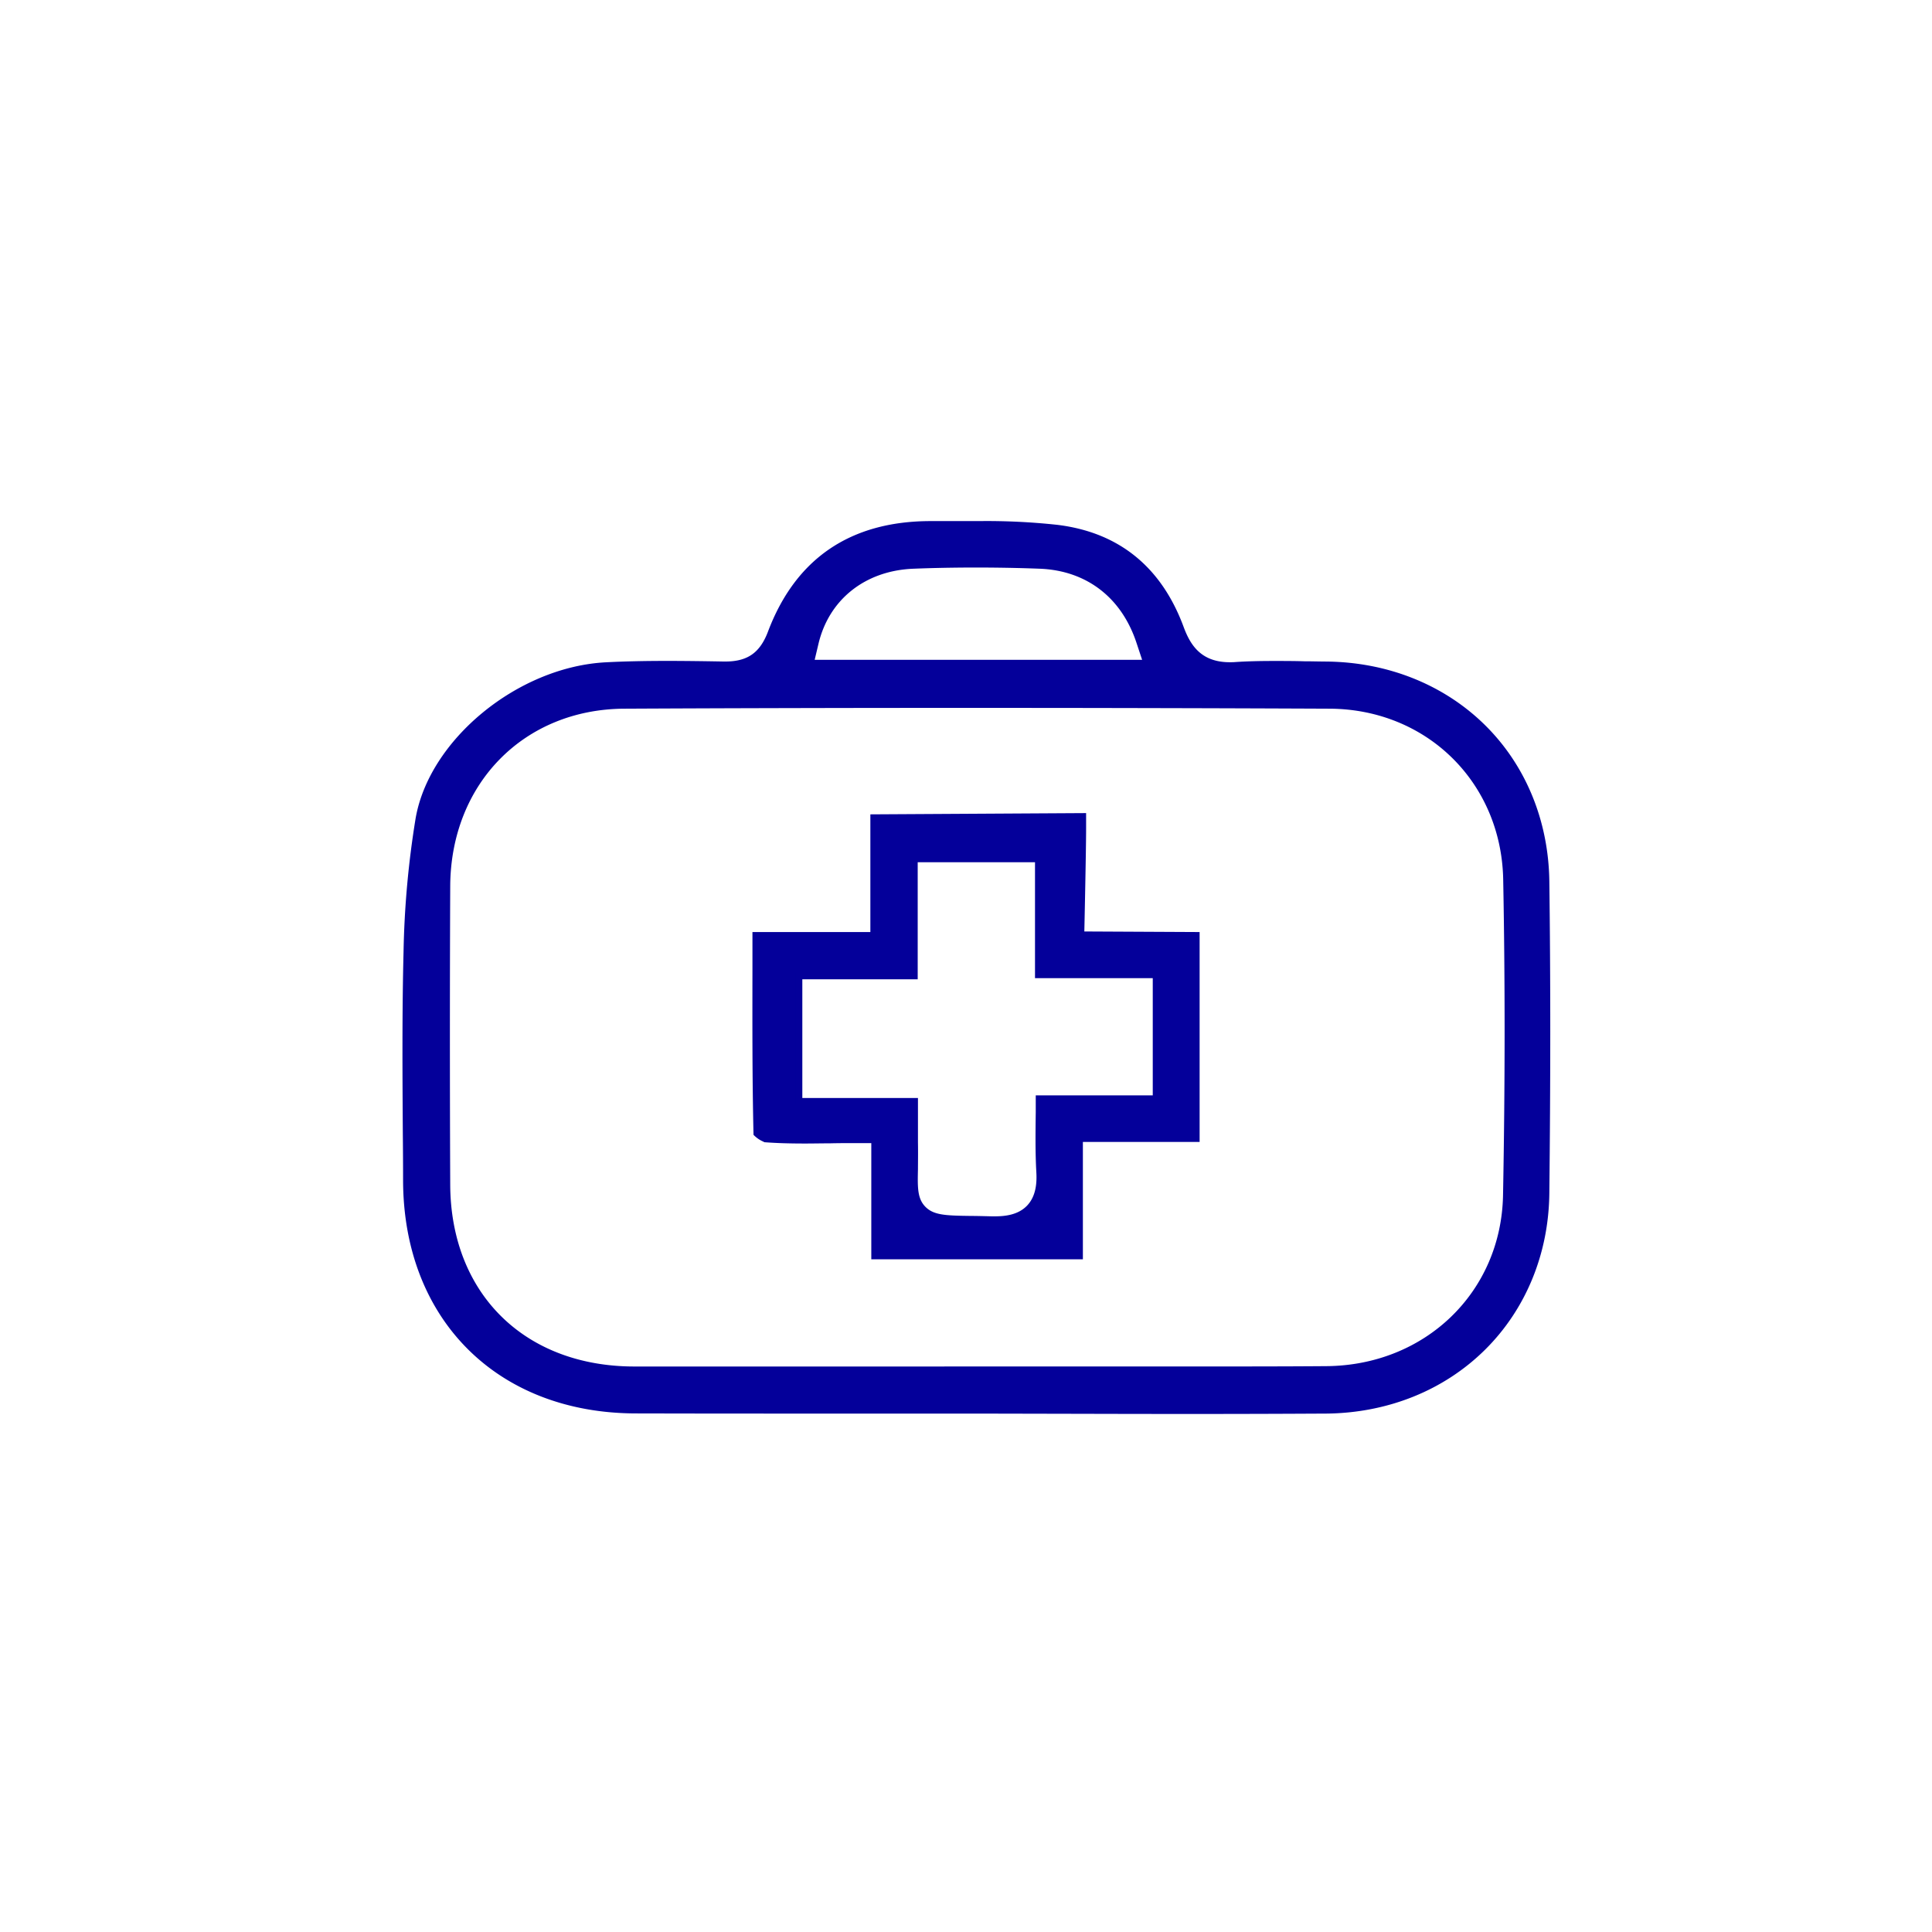 <svg id="Capa_1" data-name="Capa 1" xmlns="http://www.w3.org/2000/svg" viewBox="0 0 600 600"><defs><style>.cls-1{fill:#04009a;stroke:#04009a;stroke-miterlimit:10;stroke-width:2px;}</style></defs><path class="cls-1" d="M369.8,438.12q-17,0-34-.05L302.61,438h-1.77l-31.41,0H238q-20.32,0-40.67-.05c-42.37-.13-71-28.76-71.15-71.24q0-7.2-.08-14.39c-.12-18.71-.25-38.06.23-57a287,287,0,0,1,3.7-40.83c4.06-24.08,31.25-46.42,58.19-47.81,5.62-.29,11.79-.43,18.88-.43,5.7,0,11.35.08,17.61.19h.56c7.31,0,11.53-3,14.14-9.86,8.42-22.35,25.07-33.71,49.5-33.75l7.09,0c2.67,0,5.33,0,8,0a202.08,202.08,0,0,1,24.19,1.15c18.77,2.27,31.73,12.77,38.51,31.2,2,5.34,5.46,11.48,15.2,11.48.58,0,1.2,0,1.84-.06,3.49-.23,7.26-.33,11.84-.33,3.15,0,6.37,0,9.49.1,2.24,0,4.48.07,6.72.08,18.78.15,36,7,48.55,19.31s19.59,29.35,19.82,48c.39,30.36.38,62,0,96.71C480,389,473,406.08,460.47,418.48S430.77,437.79,412,438C399.46,438.07,386.05,438.12,369.8,438.12Zm-66.43-12.75q16.32,0,32.65,0l32.68,0c16.64,0,30.33,0,43.08-.1,31.37-.17,55.46-23.44,56-54.12.64-33.74.65-66.73.05-98.06-.6-30.67-24.23-53.91-55-54-38.43-.17-76.28-.25-112.49-.25s-72,.08-106.44.25c-31.77.15-54.93,23.76-55.08,56.14-.13,30.25-.13,61.42,0,92.65.14,34.37,23.52,57.48,58.19,57.5h34.27Q267.37,425.4,303.37,425.37Zm-.29-250.12c-6.52,0-13.06.12-19.43.37-15.41.6-27.08,9.85-30.45,24.14l-1.46,6.15H356.08l-2.18-6.57c-4.79-14.52-16.08-23.16-31-23.72C316.28,175.37,309.6,175.25,303.08,175.25ZM271.59,390.09V354h-5c-3,0-5.91,0-8.75.07-2.66,0-5.26.06-7.82.06-4.93,0-8.72-.12-12.26-.38A8.28,8.28,0,0,1,235,352c-.38-16.84-.35-33.63-.32-51.38,0-3.36,0-6.74,0-10.16H271.3V253.9l65-.38c0,1.29,0,2.57,0,3.85,0,6.78-.57,32.9-.57,32.9l35.82.18v63.19H335.3v36.45Zm12.49-47c0,4.07,0,7.91,0,11.73.06,3.32,0,6.09,0,8.31-.13,5.68-.21,9.44,2.55,12.3,2.92,3,6.94,3.08,14.94,3.19,1.84,0,3.95.06,6.37.12l1,0c3.14,0,7.68-.38,10.8-3.69s3.28-7.92,3.1-11.07c-.34-6-.26-12.14-.18-18.62,0-1.38,0-2.77,0-4.19H359V302.78H322.43v-36H284v36.35H248.17V342h35.91Z"/></svg>